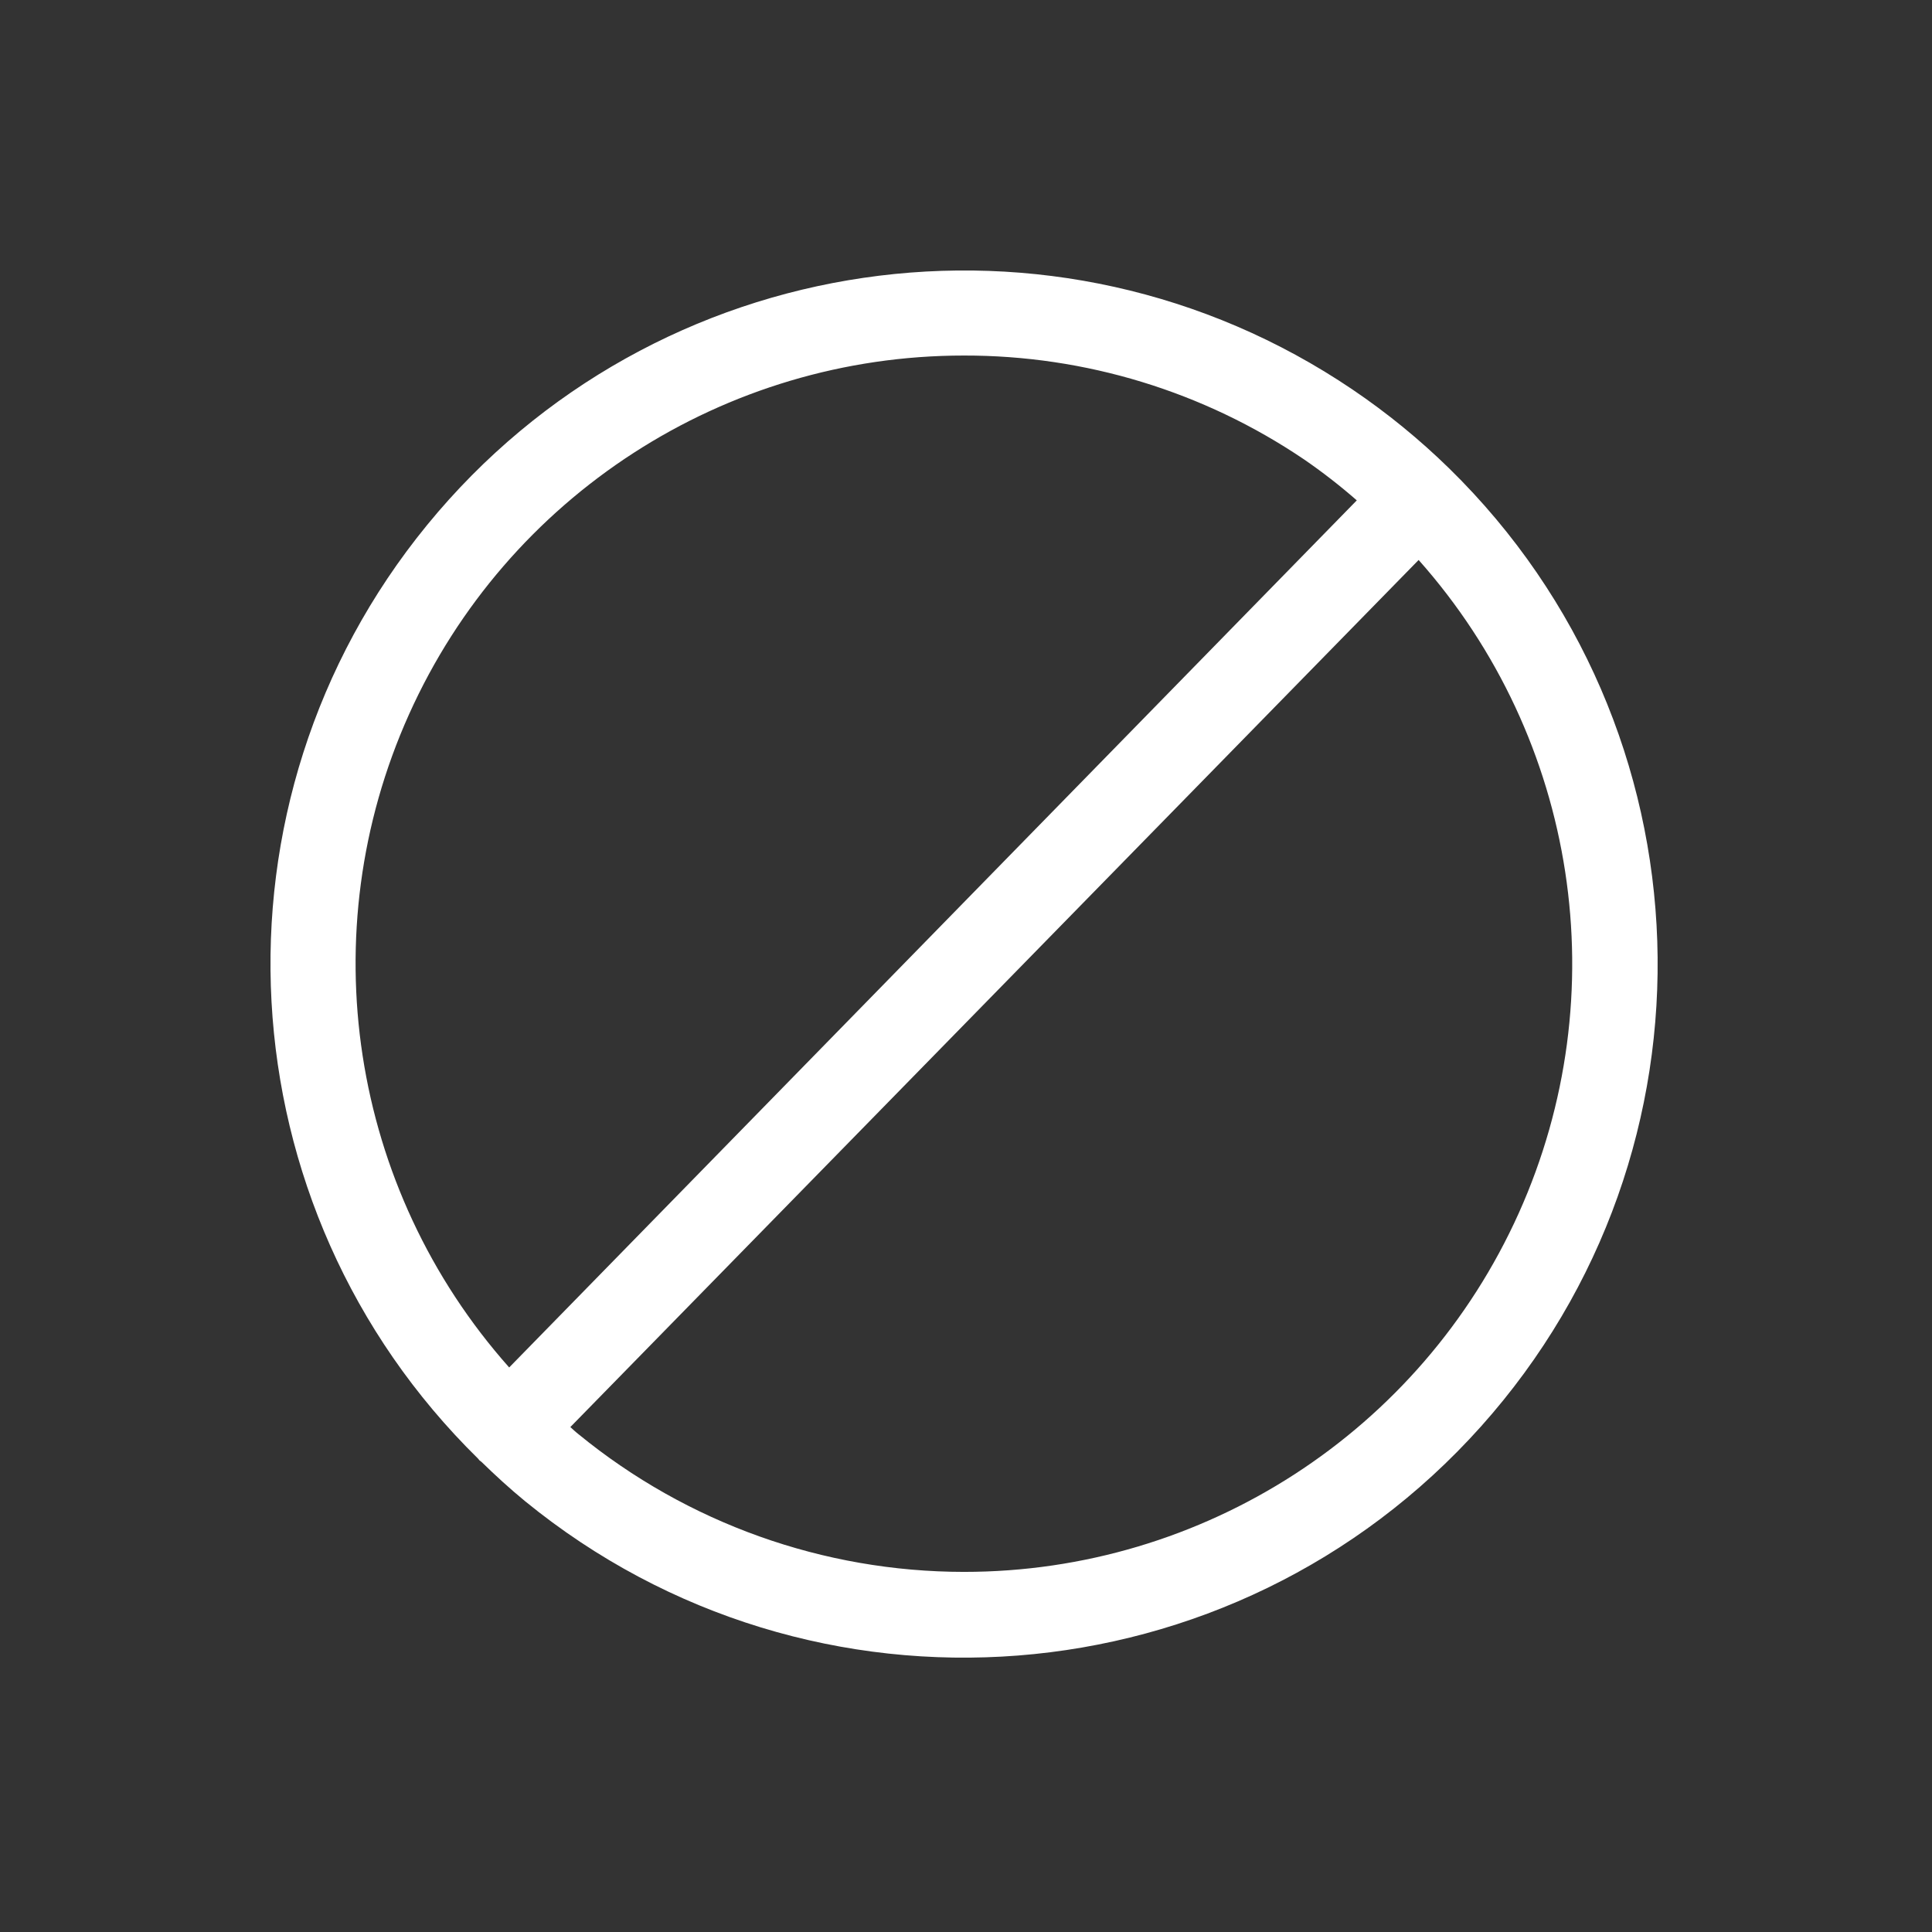<svg xmlns="http://www.w3.org/2000/svg" xmlns:xlink="http://www.w3.org/1999/xlink" width="500px" height="500px" viewBox="0 0 500 500"><rect x="0" y="0" width="500" height="500" fill="#333333" stroke="none"/><title>R Apuestas - Servicios Anulaciones</title><g id="R-Apuestas---Servicios-Anulaciones" stroke="none" stroke-width="1" fill="none" fill-rule="evenodd"><path d="M375.052,121.229 L375.052,121.229 L375.052,121.229 C367.338,113.689 358.964,106.855 350.03,100.809 C273.144,48.823 169.297,64.023 110.542,135.862 C51.786,207.701 57.505,312.479 123.73,377.499 L124.084,377.941 L124.614,378.339 C128.239,381.875 131.953,385.278 135.887,388.505 C210.247,449.245 319.245,440.731 383.268,369.182 C447.291,297.634 443.671,188.384 375.052,121.229 Z M249.457,92.013 C280.827,91.951 311.492,101.314 337.475,118.887 C342.23,122.155 346.792,125.697 351.135,129.494 L131.776,353.897 C90.6,307.577 80.45,241.406 105.852,184.878 C131.254,128.351 187.475,91.994 249.457,92.013 Z M249.457,406.804 C213.099,406.783 177.865,394.197 149.724,371.179 C148.973,370.604 148.31,369.941 147.603,369.322 L367.139,144.92 C408.315,191.24 418.464,257.41 393.063,313.938 C367.661,370.466 311.44,406.823 249.457,406.804 Z" id="Shape" fill="#FFFFFF" fill-rule="nonzero"></path></g></svg>